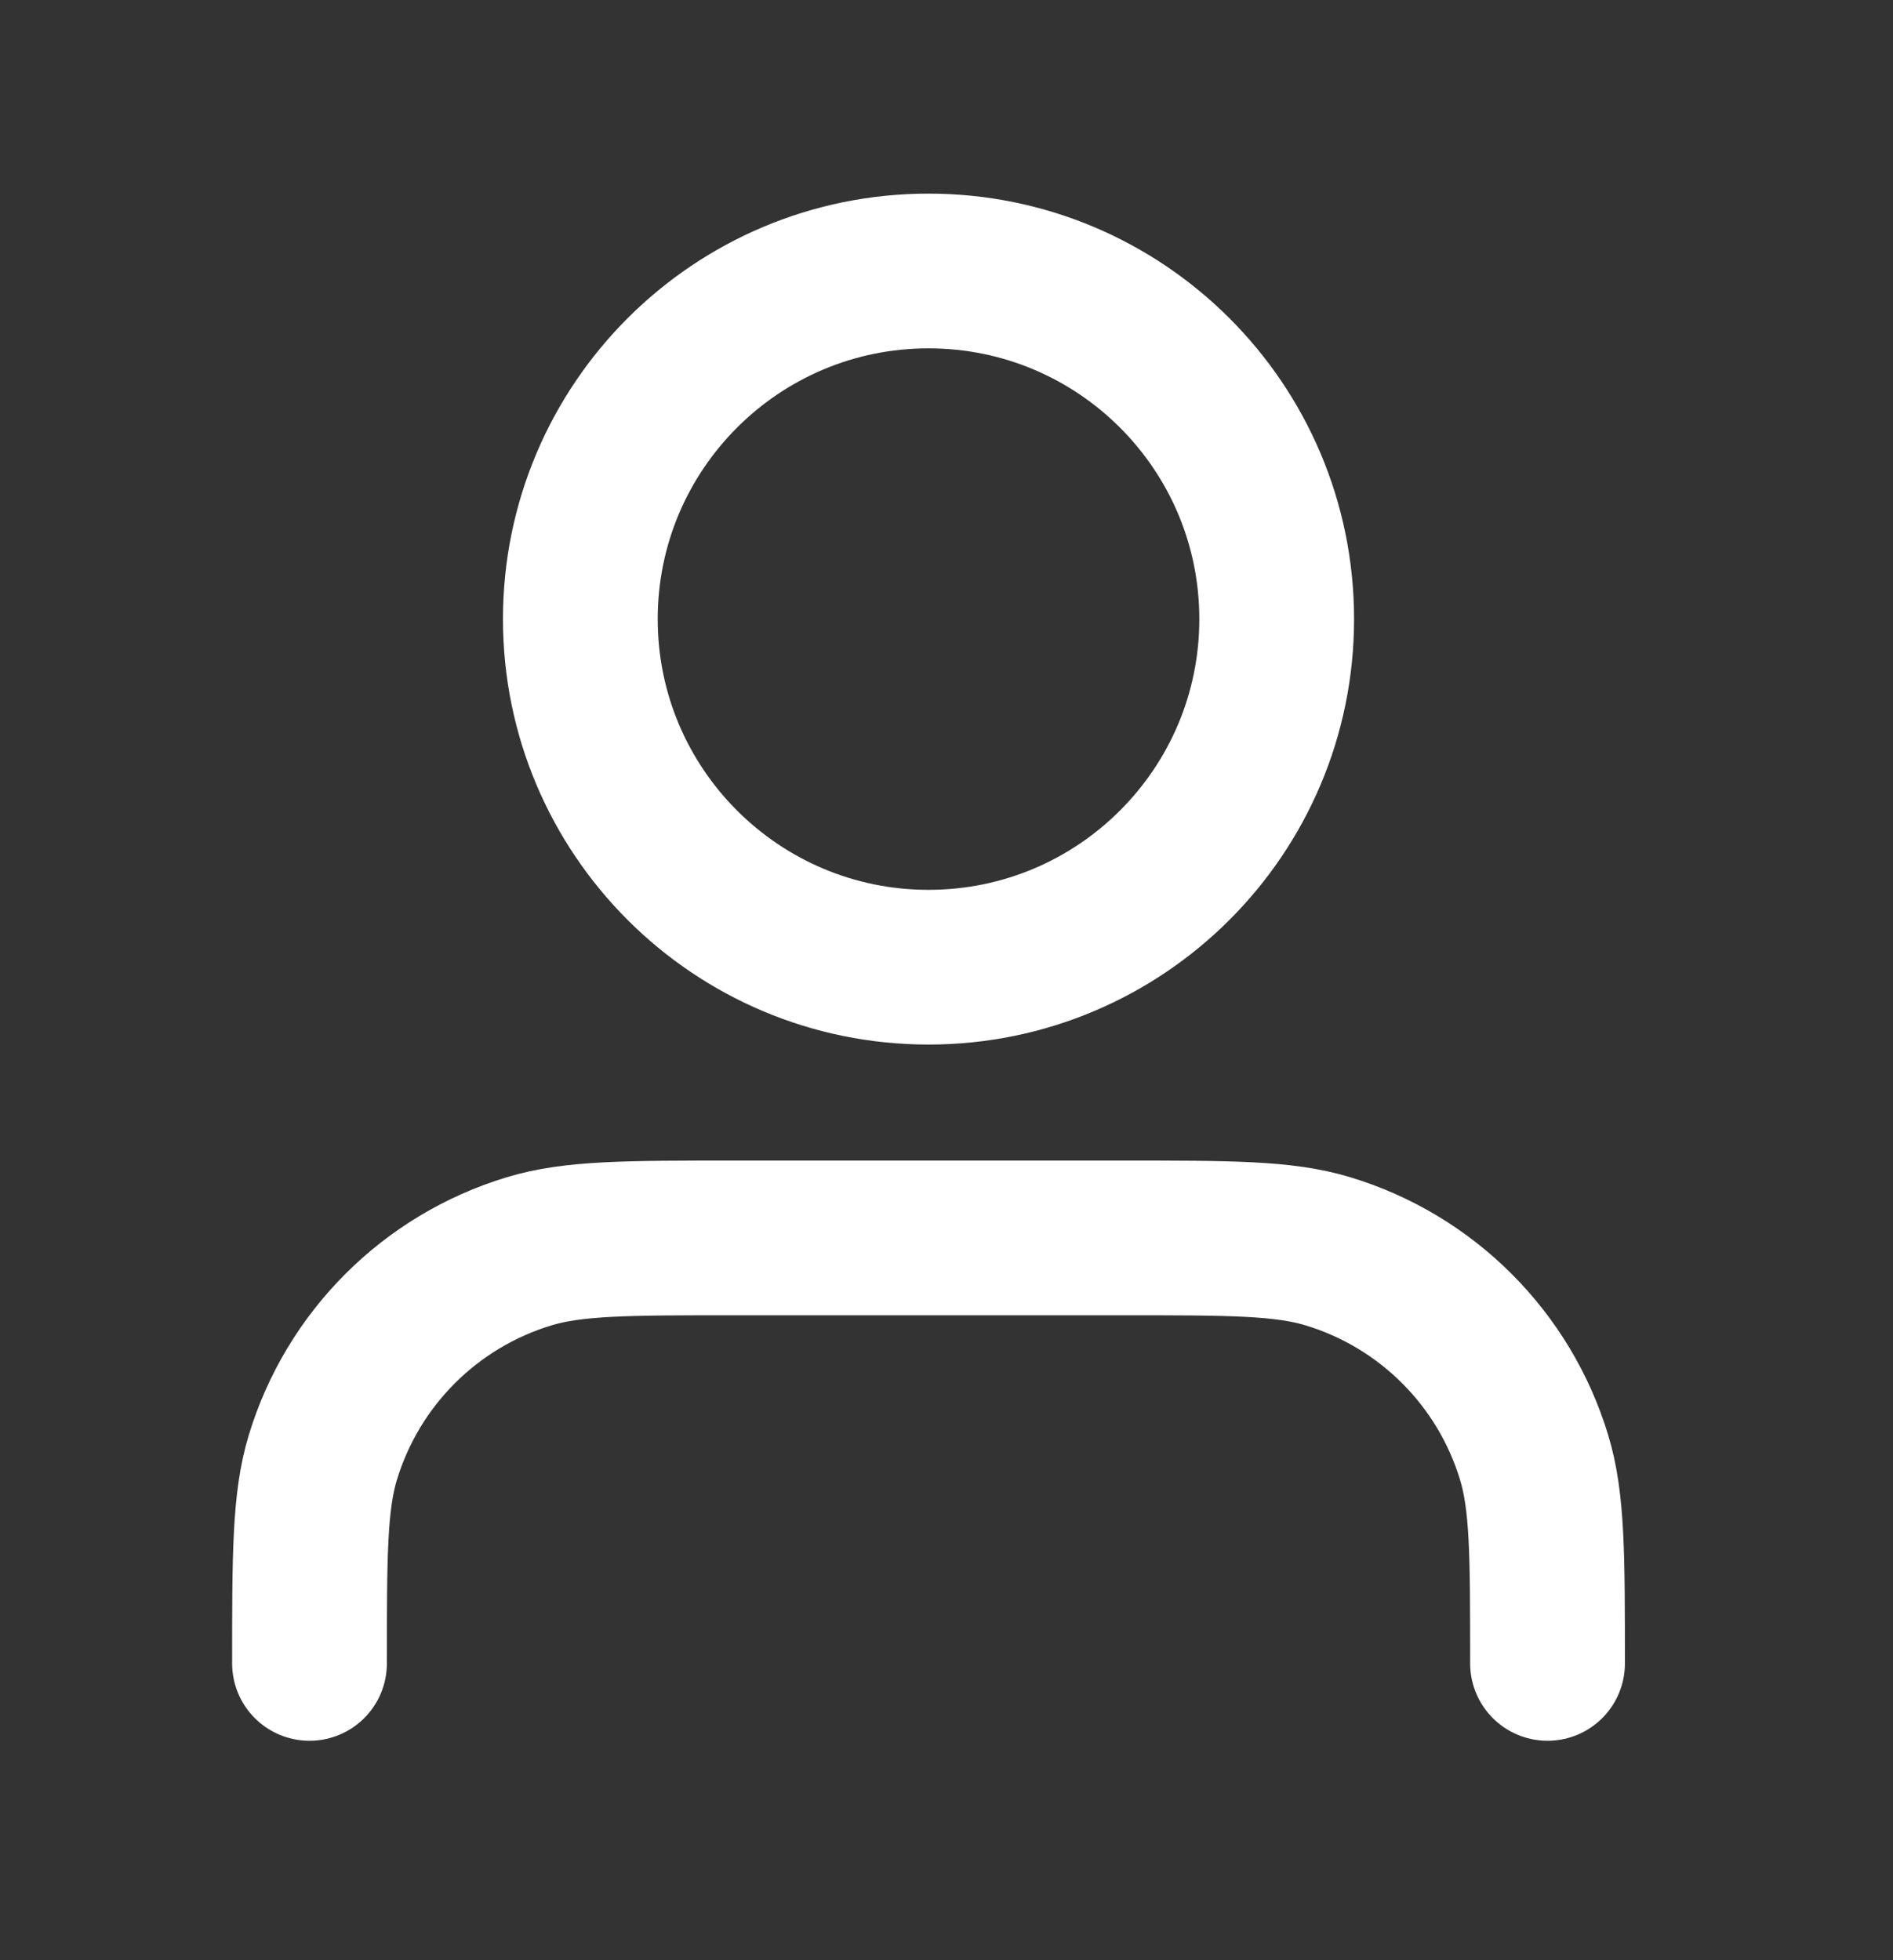 <svg width="28" height="29" viewBox="0 0 28 29" fill="none" xmlns="http://www.w3.org/2000/svg">
<rect x="0" y="0" width="28" height="29" fill="#333333" stroke="none"/>
<path d="M22.89 24.609C22.89 23.012 22.89 22.213 22.692 21.563C22.249 20.1 21.104 18.955 19.641 18.512C18.991 18.314 18.192 18.314 16.595 18.314H10.873C9.276 18.314 8.477 18.314 7.827 18.512C6.364 18.955 5.219 20.1 4.775 21.563C4.578 22.213 4.578 23.012 4.578 24.609M18.884 9.159C18.884 12.003 16.578 14.309 13.734 14.309C10.89 14.309 8.584 12.003 8.584 9.159C8.584 6.314 10.89 4.009 13.734 4.009C16.578 4.009 18.884 6.314 18.884 9.159Z" stroke="white" stroke-width="2.289" stroke-linecap="round" stroke-linejoin="round"/>
</svg>
